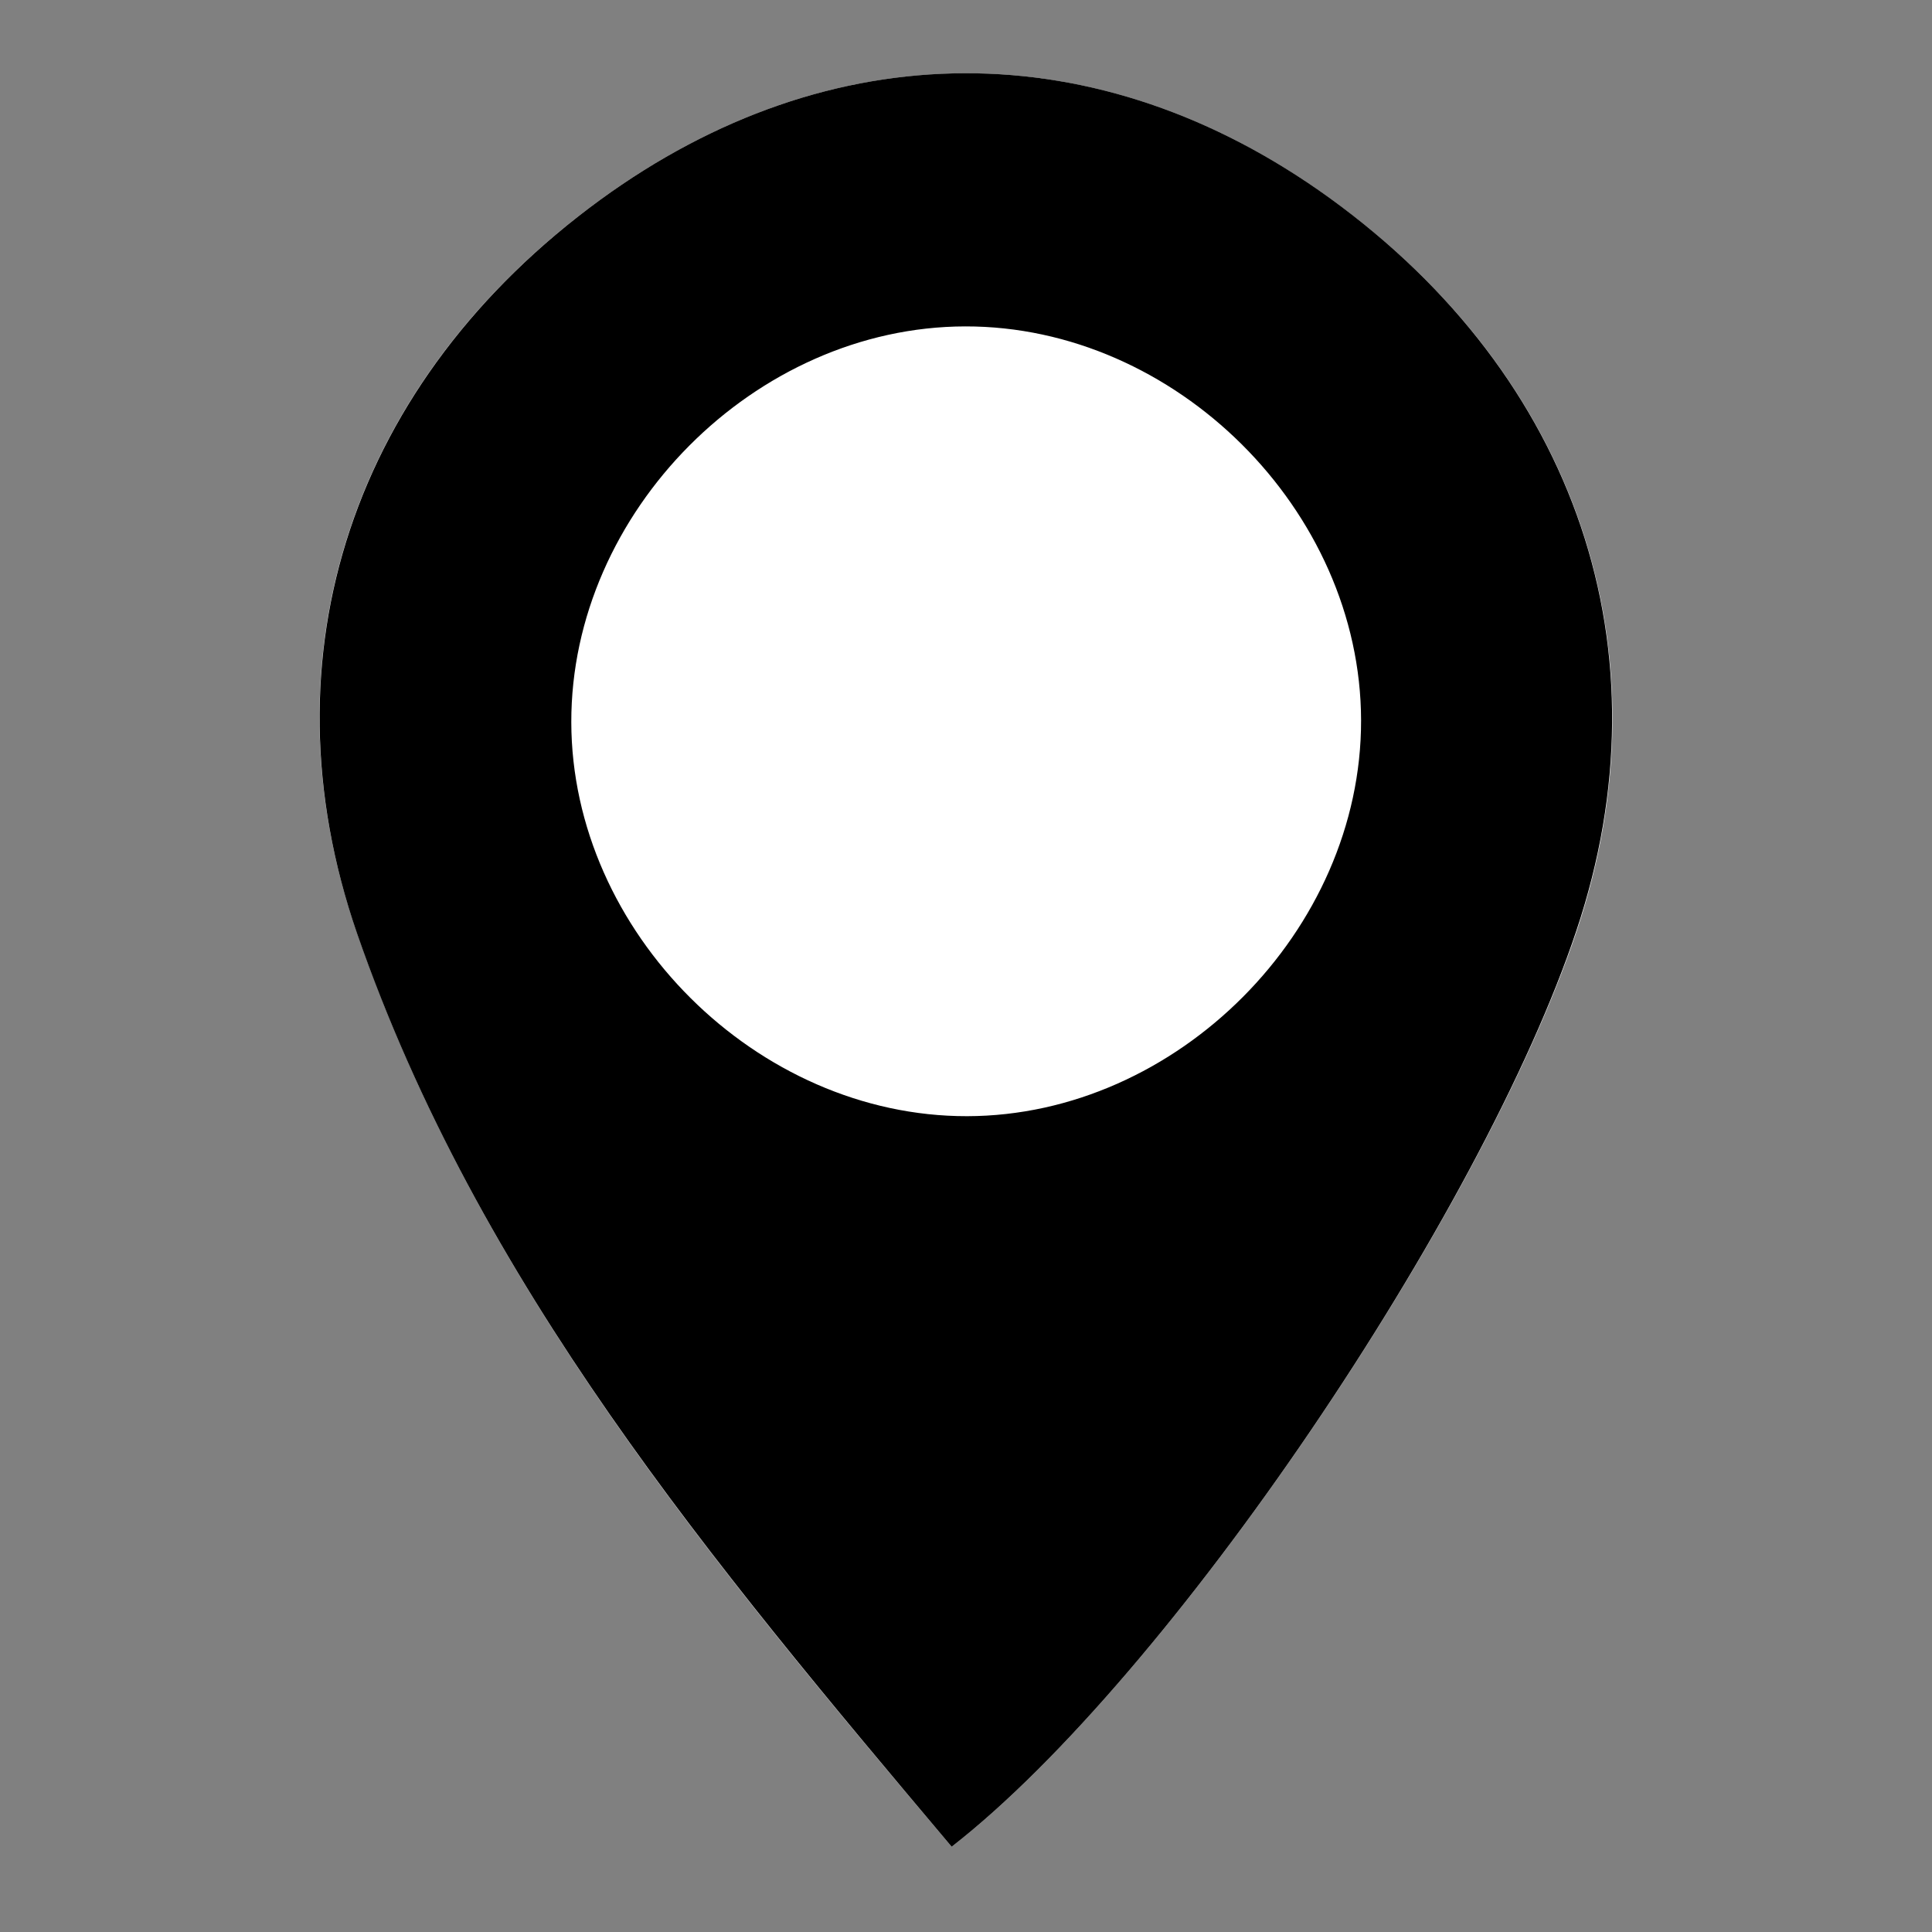 <?xml version="1.0" encoding="utf-8"?>
<!-- Generator: Adobe Illustrator 21.1.0, SVG Export Plug-In . SVG Version: 6.00 Build 0)  -->
<svg version="1.1" id="Layer_1" xmlns="http://www.w3.org/2000/svg" xmlns:xlink="http://www.w3.org/1999/xlink" x="0px" y="0px"
	 viewBox="0 0 512 512" style="enable-background:new 0 0 512 512;" xml:space="preserve">
<rect x="0" y="0" width="512" height="512" fill="#808080" stroke="none"/>
<style>
	.inner { fill: #ffffff; }
	.outer { fill: #000000; }
	@media (prefers-color-scheme: dark) {
	  .inner { fill: #333; }
	  .outer { fill: #ffffff;}
	}
  </style>
<g>
	<path class="inner" d="M252.2,489.4c57.7-44.9,140.7-168,165.7-242.8c24.7-73.9,0.2-146.5-65.4-194C291.2,8.2,220.2,8.4,159,53
		c-65.3,47.6-90,120.5-64.4,194.2C126.8,340.2,188.4,413.9,252.2,489.4z"/>
	<path class="outer" d="M252.2,489.4c-63.7-75.6-125.4-149.2-157.6-242.1C69.1,173.5,93.7,100.7,159,53c61.2-44.6,132.1-44.8,193.4-0.5
		c65.6,47.5,90.1,120.1,65.4,194C392.9,321.4,309.9,444.5,252.2,489.4z M256.3,295.8c55.6-0.1,104.5-49.2,104.4-104.9
		c-0.1-55.7-49.2-104.5-104.9-104.4c-55.7,0.1-104.5,49.2-104.4,104.9C151.5,247,200.6,295.9,256.3,295.8z"/>
</g>
</svg>
